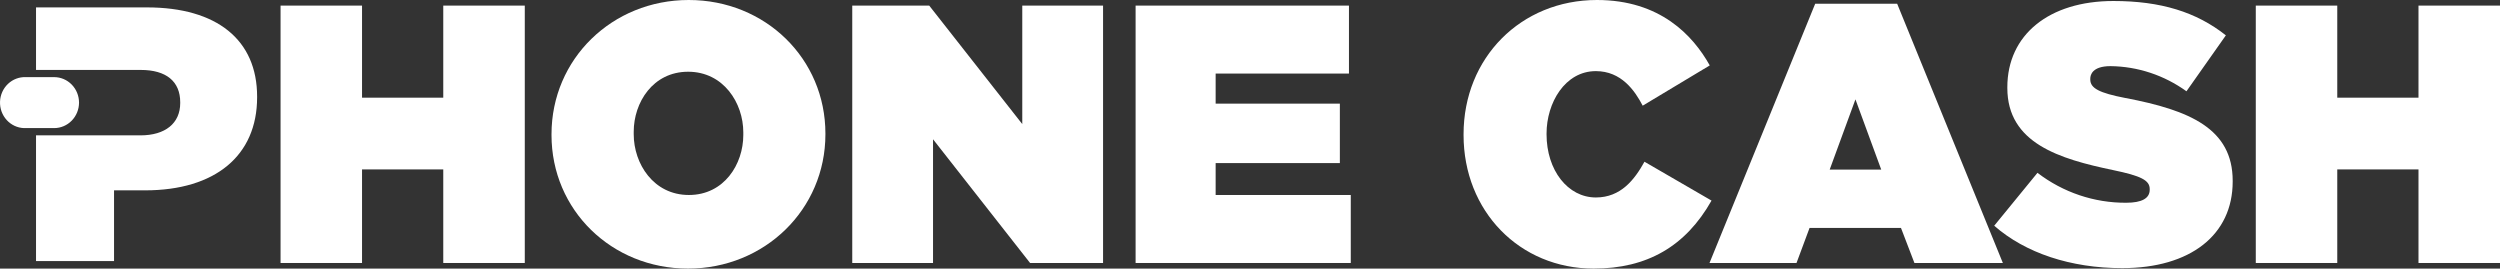 <svg width="242" height="26" viewBox="0 0 242 26" fill="none" xmlns="http://www.w3.org/2000/svg">
<rect x="0" y="0" width="242" height="26" fill="#333333" stroke="none"/>
<path d="M35.045 0.542H27.158V25.457H35.045V16.399H42.908V25.457H50.799V0.542H42.908V9.455H35.045V0.542Z" fill="white"/>
<path d="M53.386 12.998V13.071C53.386 20.322 59.197 26 66.599 26C74.002 26 79.9 20.29 79.9 12.998V12.929C79.9 5.678 74.087 0 66.67 0C59.254 0 53.386 5.71 53.386 12.998ZM71.952 12.817V13.071C71.952 15.884 70.106 18.875 66.684 18.875C63.262 18.875 61.344 15.85 61.344 12.998V12.748C61.344 9.935 63.191 6.944 66.613 6.944C70.034 6.944 71.952 9.97 71.952 12.81V12.817Z" fill="white"/>
<path d="M82.498 0.542V25.457H90.317V13.481L99.712 25.457H106.776V0.542H98.956V12.011L89.948 0.542H82.498Z" fill="white"/>
<path d="M117.674 15.787H129.698V10.032H117.674V7.121H130.579V0.542H109.926V25.457H130.755V18.875H117.674V15.787Z" fill="white"/>
<path d="M154.479 19.115C151.769 19.115 149.706 16.486 149.706 12.998V12.929C149.706 9.956 151.491 6.885 154.479 6.885C156.932 6.885 158.24 8.749 159.012 10.23L165.504 6.332C163.877 3.422 160.696 0 154.584 0C147.226 0 141.673 5.588 141.673 12.998V13.071C141.673 20.44 147.094 26 154.269 26C159.439 26 163.173 23.844 165.676 19.417L159.185 15.655C158.223 17.39 156.898 19.115 154.479 19.115Z" fill="white"/>
<path d="M205.747 9.489C203.199 8.996 202.339 8.54 202.339 7.695V7.622C202.339 7.254 202.532 6.402 204.301 6.402C206.933 6.433 209.495 7.282 211.649 8.836L215.464 3.421C212.604 1.154 209.142 0.097 204.582 0.097C198.341 0.097 194.31 3.373 194.31 8.443V8.516C194.31 13.874 199.368 15.383 204.548 16.465C207.258 17.025 208.092 17.453 208.092 18.297V18.367C208.092 19.202 207.326 19.626 205.815 19.626C202.721 19.644 199.706 18.627 197.227 16.729L193.039 21.851C196.061 24.498 200.452 25.955 205.429 25.955C212.025 25.955 216.124 22.745 216.124 17.574V17.501C216.124 12.463 211.984 10.668 205.747 9.489Z" fill="white"/>
<path d="M226.247 0.542H218.36V25.457H226.247V16.399H234.11V25.457H242.001V0.542H234.11V9.455H226.247V0.542Z" fill="white"/>
<path d="M7.651 9.931C7.649 9.277 7.395 8.651 6.944 8.189C6.493 7.727 5.882 7.467 5.245 7.466H2.504C2.188 7.453 1.872 7.503 1.575 7.616C1.278 7.728 1.005 7.899 0.773 8.12C0.54 8.34 0.352 8.606 0.22 8.901C0.088 9.197 0.013 9.516 0.002 9.841C-0.01 10.165 0.041 10.489 0.151 10.794C0.262 11.099 0.43 11.378 0.645 11.616C0.861 11.854 1.121 12.045 1.409 12.18C1.697 12.315 2.008 12.389 2.325 12.4C2.385 12.404 2.445 12.404 2.504 12.4H5.245C5.883 12.399 6.494 12.139 6.945 11.676C7.396 11.213 7.65 10.586 7.651 9.931Z" fill="white"/>
<path d="M14.223 0.716H3.487V6.77H13.627C16.09 6.77 17.445 7.88 17.445 9.9V9.973C17.445 11.931 16.005 13.103 13.593 13.103H3.487V25.273H11.039V18.426H14.047C20.84 18.426 24.888 15.06 24.888 9.427V9.354C24.892 3.863 21.002 0.716 14.223 0.716Z" fill="white"/>
<path d="M175.711 0.362L165.479 25.457H173.902L175.165 22.064H184.015L185.316 25.457H193.877L183.645 0.362H175.711ZM177.113 16.42L179.607 9.618L182.104 16.42H177.113Z" fill="white"/>
</svg>
